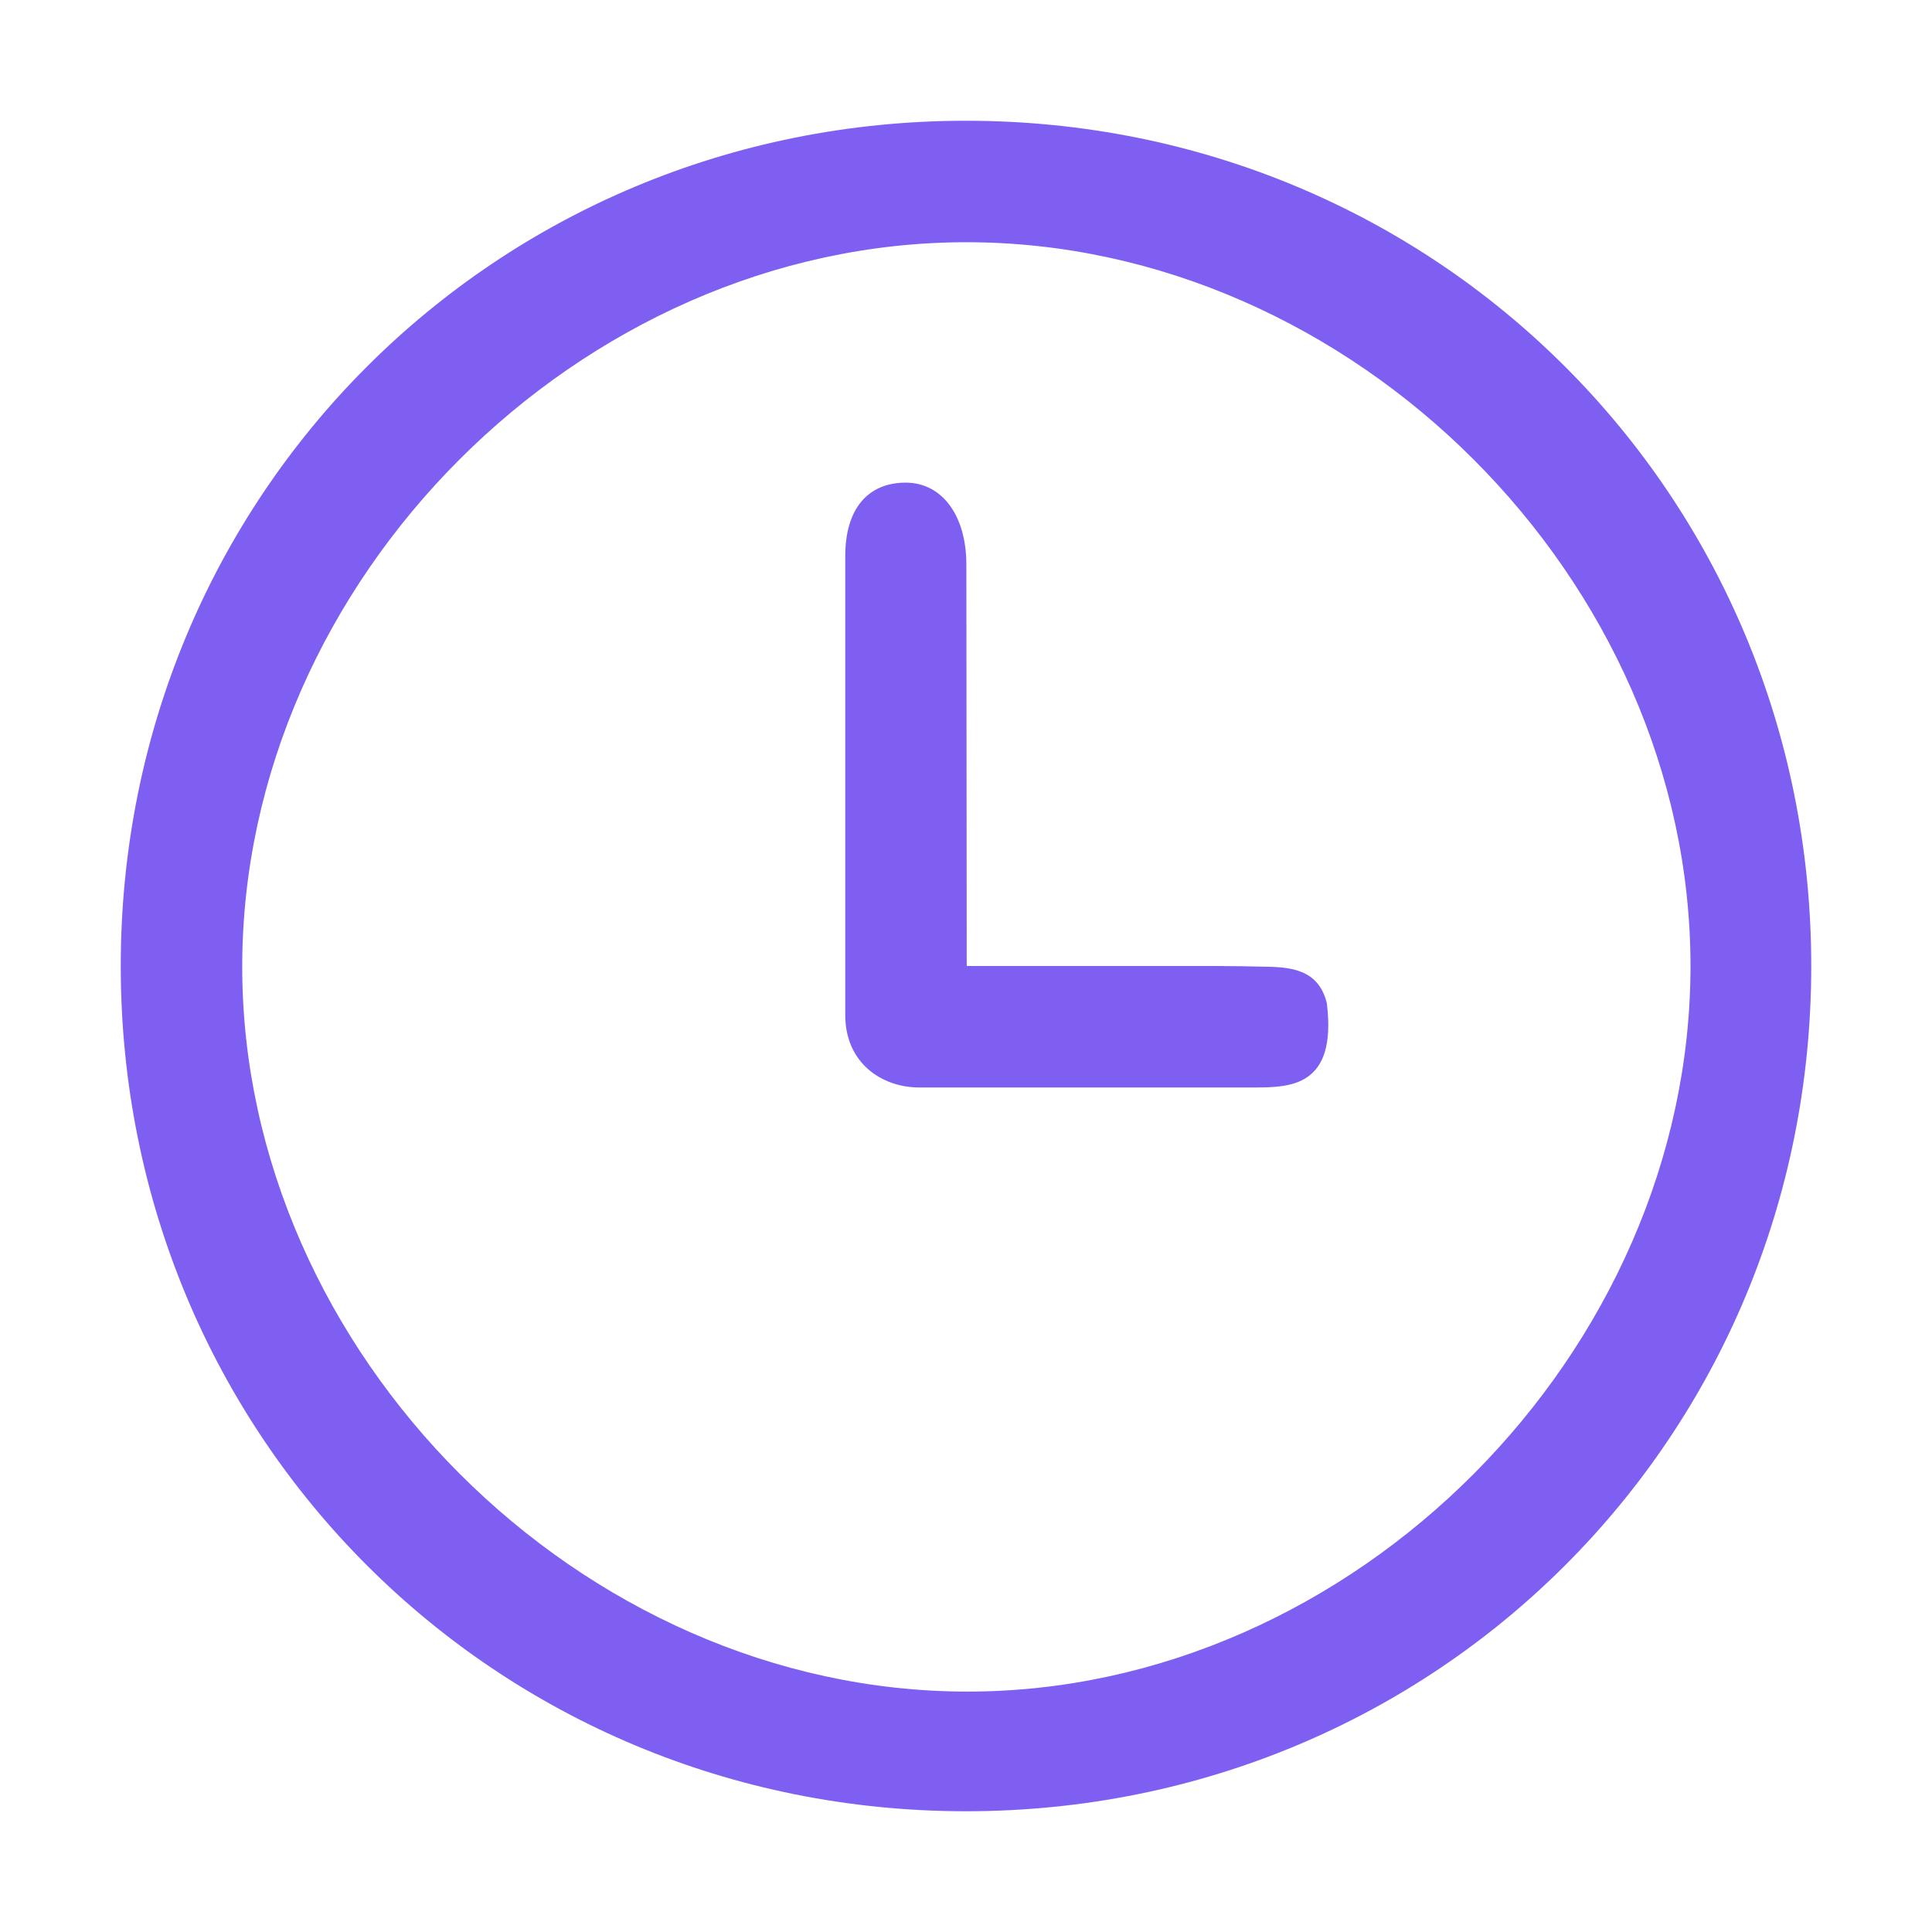 <svg width="16" height="16" viewBox="0 0 16 16" fill="none" xmlns="http://www.w3.org/2000/svg">
<path fill-rule="evenodd" clip-rule="evenodd" d="M14 8C14 4.8 11.203 2.006 8.003 2.006C4.803 2.006 2.006 4.806 2.006 8.006C2.006 11.206 4.812 14.009 8.012 14.009C11.213 14.009 14 11.2 14 8ZM1 8C1 4.1 4.1 1 8 1C11.9 1 15 4.1 15 8C15 11.9 11.9 15 8 15C4.1 15 1 11.9 1 8ZM8.006 8H10.069C10.213 8 10.356 8.003 10.488 8.006C10.725 8.009 10.922 8.047 10.988 8.306C11.075 9.006 10.681 9.006 10.375 9.006H7.612C7.306 9.006 7 8.806 7 8.406V8.206V8.006V4.606C7 4.206 7.194 3.997 7.5 3.997C7.806 3.997 8.003 4.275 8.003 4.675L8.006 8Z" fill="#7E5FF1"/>
</svg>
